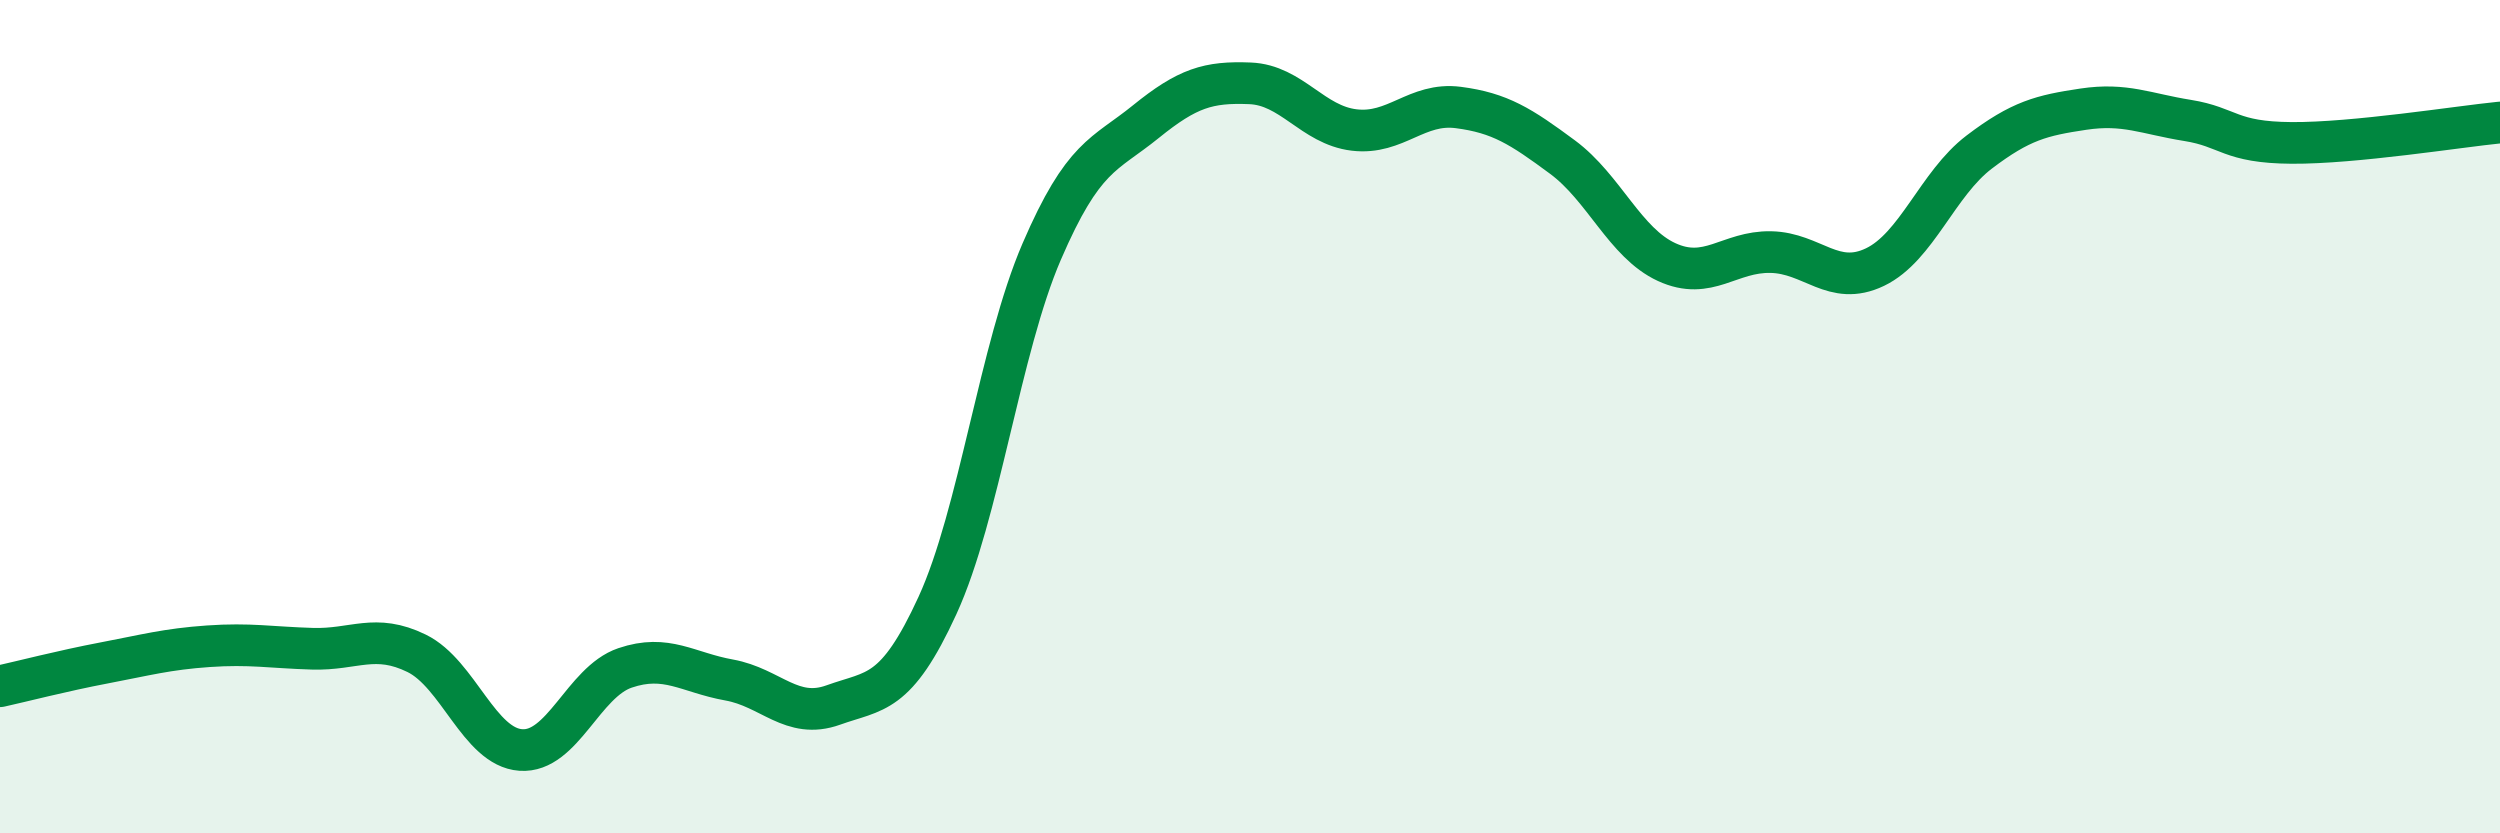
    <svg width="60" height="20" viewBox="0 0 60 20" xmlns="http://www.w3.org/2000/svg">
      <path
        d="M 0,16.47 C 0.5,16.36 1.5,16.1 2.5,15.91 C 3.5,15.72 4,15.58 5,15.51 C 6,15.44 6.5,15.54 7.5,15.57 C 8.5,15.6 9,15.19 10,15.68 C 11,16.17 11.5,17.93 12.5,18 C 13.5,18.07 14,16.37 15,16.03 C 16,15.69 16.5,16.14 17.5,16.32 C 18.5,16.5 19,17.28 20,16.92 C 21,16.56 21.5,16.71 22.5,14.53 C 23.5,12.35 24,8.36 25,6.04 C 26,3.72 26.5,3.73 27.5,2.92 C 28.5,2.11 29,1.96 30,2 C 31,2.04 31.5,3 32.5,3.12 C 33.5,3.24 34,2.45 35,2.58 C 36,2.71 36.5,3.03 37.5,3.77 C 38.5,4.51 39,5.83 40,6.29 C 41,6.75 41.5,6.03 42.5,6.05 C 43.5,6.07 44,6.89 45,6.41 C 46,5.93 46.5,4.41 47.5,3.65 C 48.5,2.89 49,2.77 50,2.62 C 51,2.47 51.5,2.73 52.5,2.89 C 53.5,3.05 53.5,3.42 55,3.43 C 56.5,3.44 59,3.04 60,2.94L60 20L0 20Z"
        fill="#008740"
        opacity="0.1"
        stroke-linecap="round"
        stroke-linejoin="round"
      />
      <path
        d="M 0,16.47 C 0.5,16.36 1.5,16.1 2.5,15.91 C 3.5,15.72 4,15.58 5,15.51 C 6,15.44 6.5,15.54 7.5,15.57 C 8.5,15.6 9,15.19 10,15.68 C 11,16.17 11.5,17.93 12.5,18 C 13.5,18.07 14,16.37 15,16.03 C 16,15.69 16.5,16.14 17.5,16.32 C 18.5,16.5 19,17.28 20,16.92 C 21,16.56 21.5,16.71 22.5,14.53 C 23.5,12.35 24,8.36 25,6.04 C 26,3.72 26.5,3.73 27.5,2.92 C 28.5,2.11 29,1.96 30,2 C 31,2.04 31.5,3 32.5,3.12 C 33.5,3.24 34,2.45 35,2.58 C 36,2.71 36.5,3.03 37.5,3.77 C 38.5,4.51 39,5.83 40,6.29 C 41,6.75 41.5,6.03 42.5,6.05 C 43.5,6.07 44,6.89 45,6.41 C 46,5.93 46.5,4.41 47.5,3.65 C 48.5,2.89 49,2.77 50,2.62 C 51,2.47 51.5,2.73 52.5,2.89 C 53.5,3.05 53.5,3.42 55,3.43 C 56.5,3.44 59,3.04 60,2.94"
        stroke="#008740"
        stroke-width="1"
        fill="none"
        stroke-linecap="round"
        stroke-linejoin="round"
      />
    </svg>
  